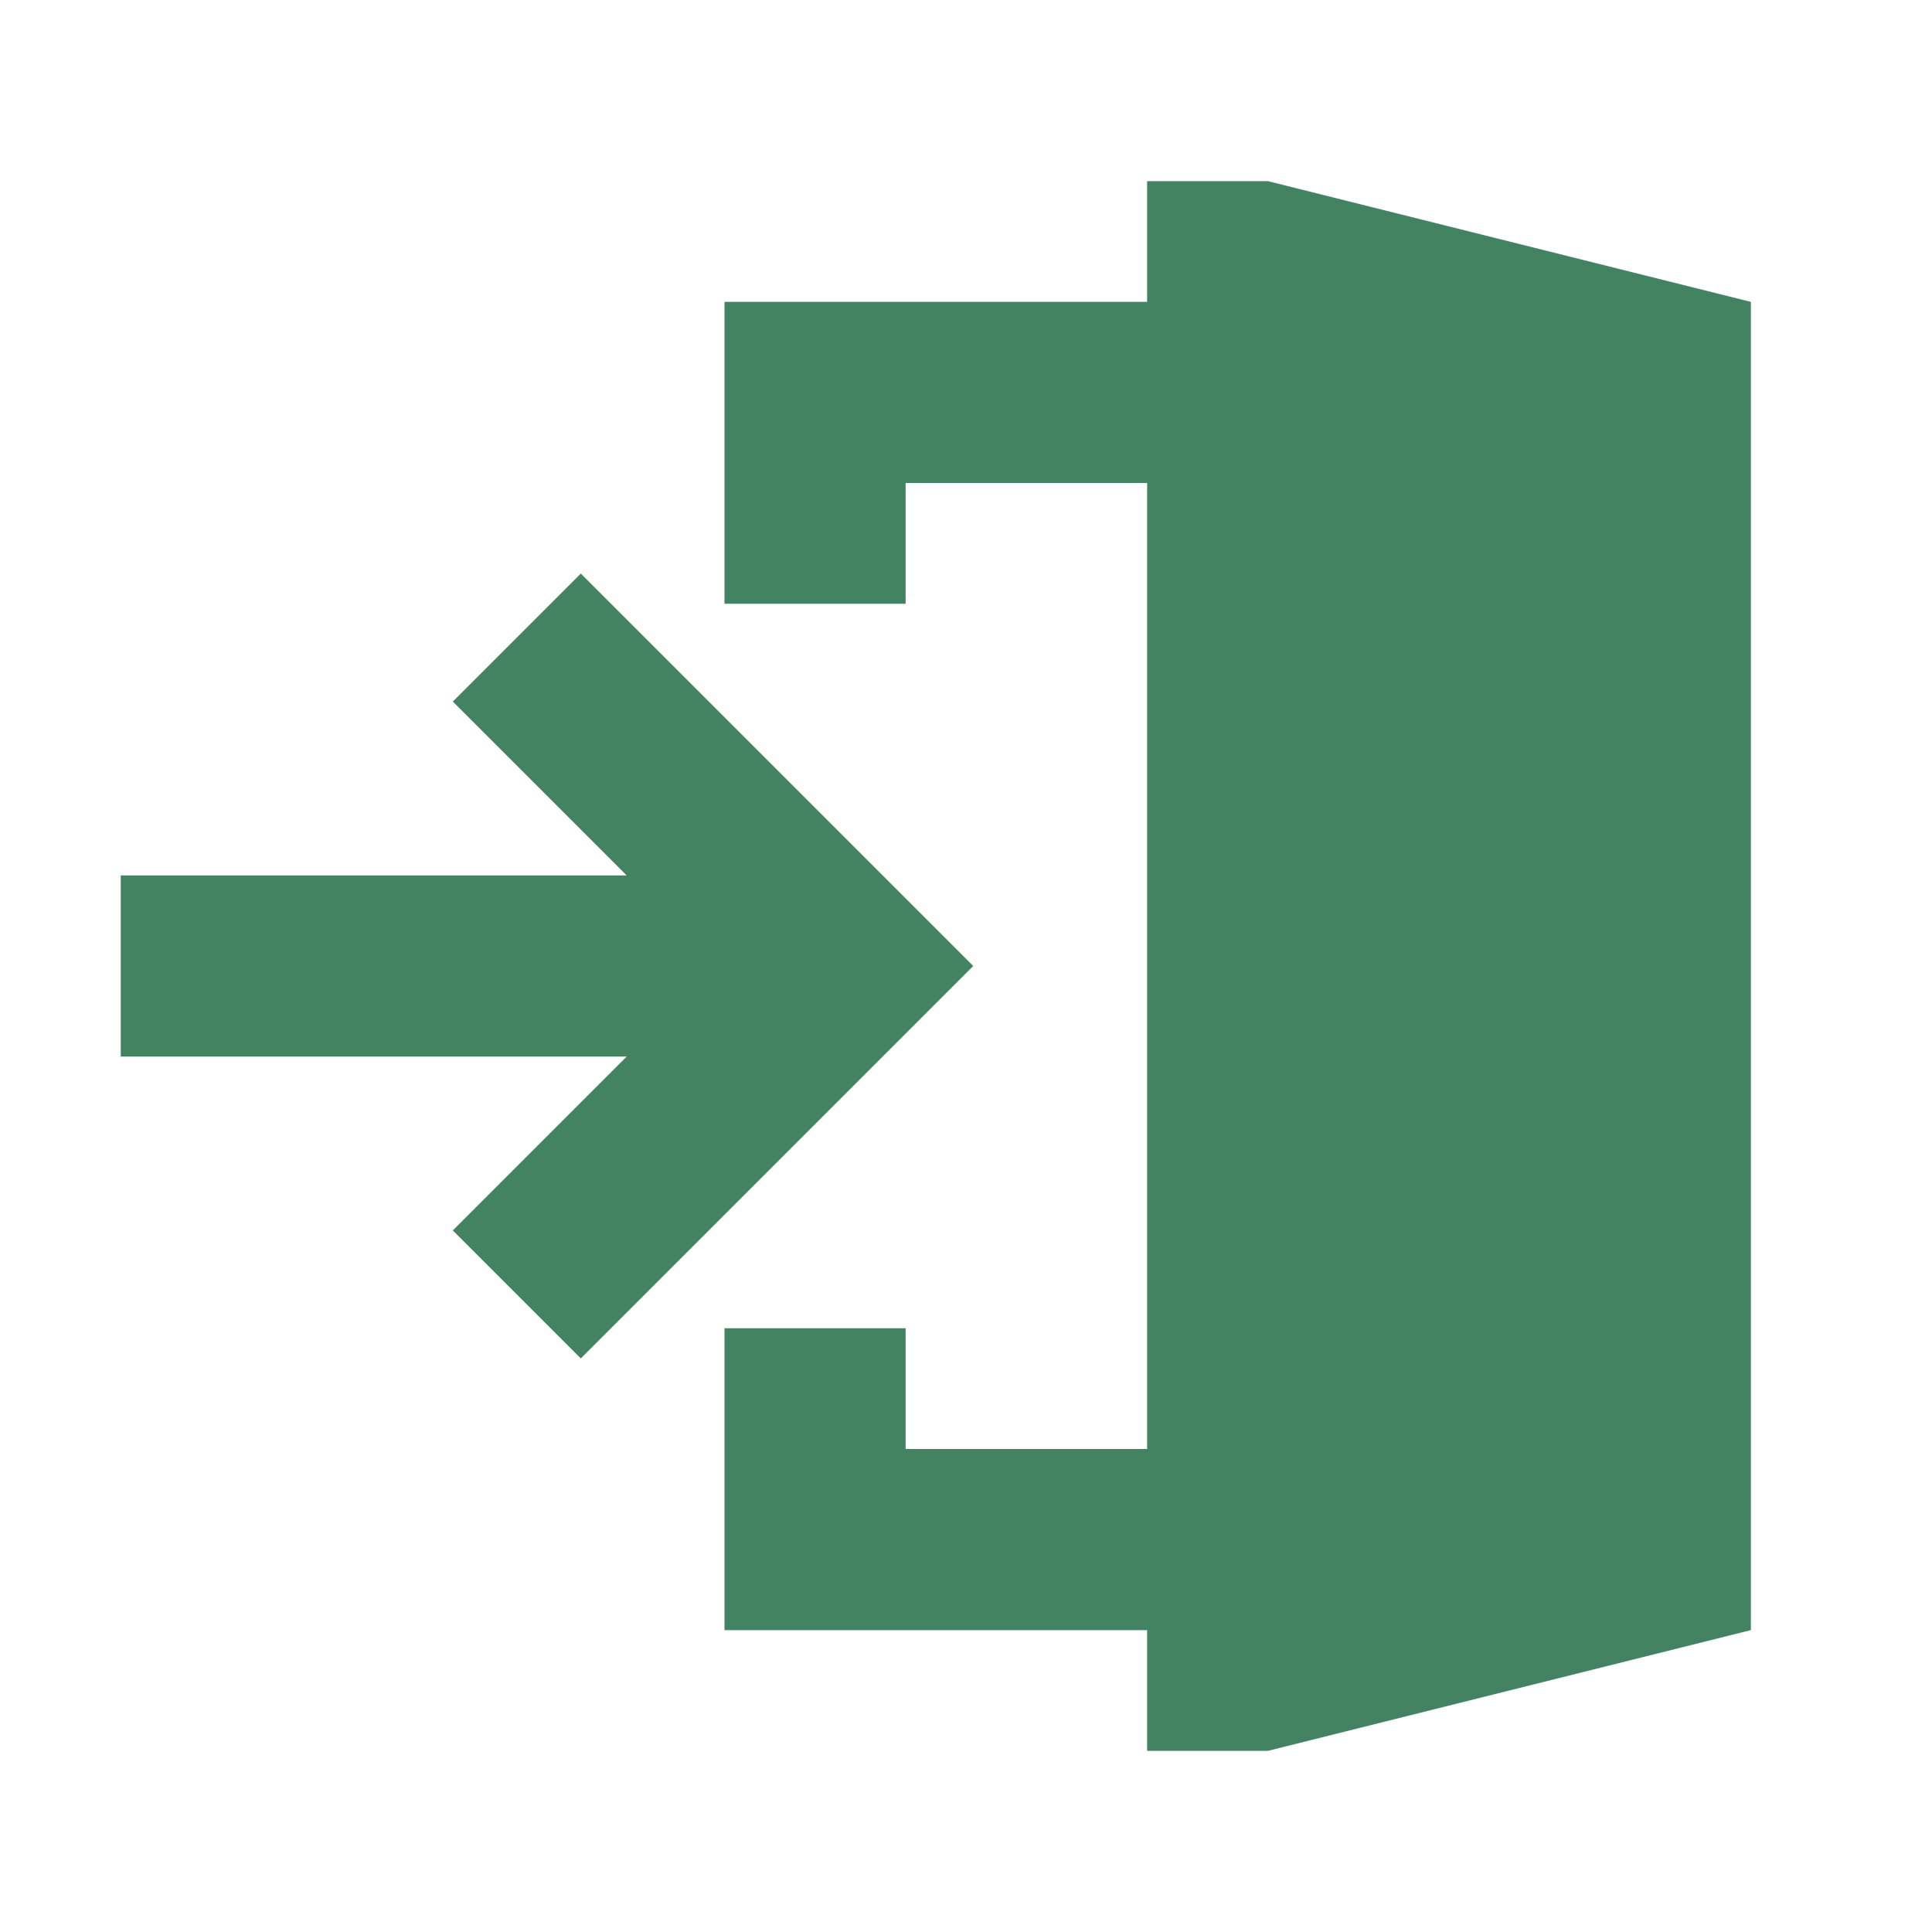 <svg xmlns="http://www.w3.org/2000/svg"  viewBox="0 0 64 64"><defs fill="#448361" /><path  d="m58,10v44l-16,4h-4v-4h-14v-10h6v4h8V16h-8v4h-6v-10h14v-4h4l16,4Zm-38.76,9l-4.24,4.24,5.76,5.76H4v6h16.76l-5.76,5.76,4.24,4.24,13-13-13-13Z" fill="#448361" /></svg>